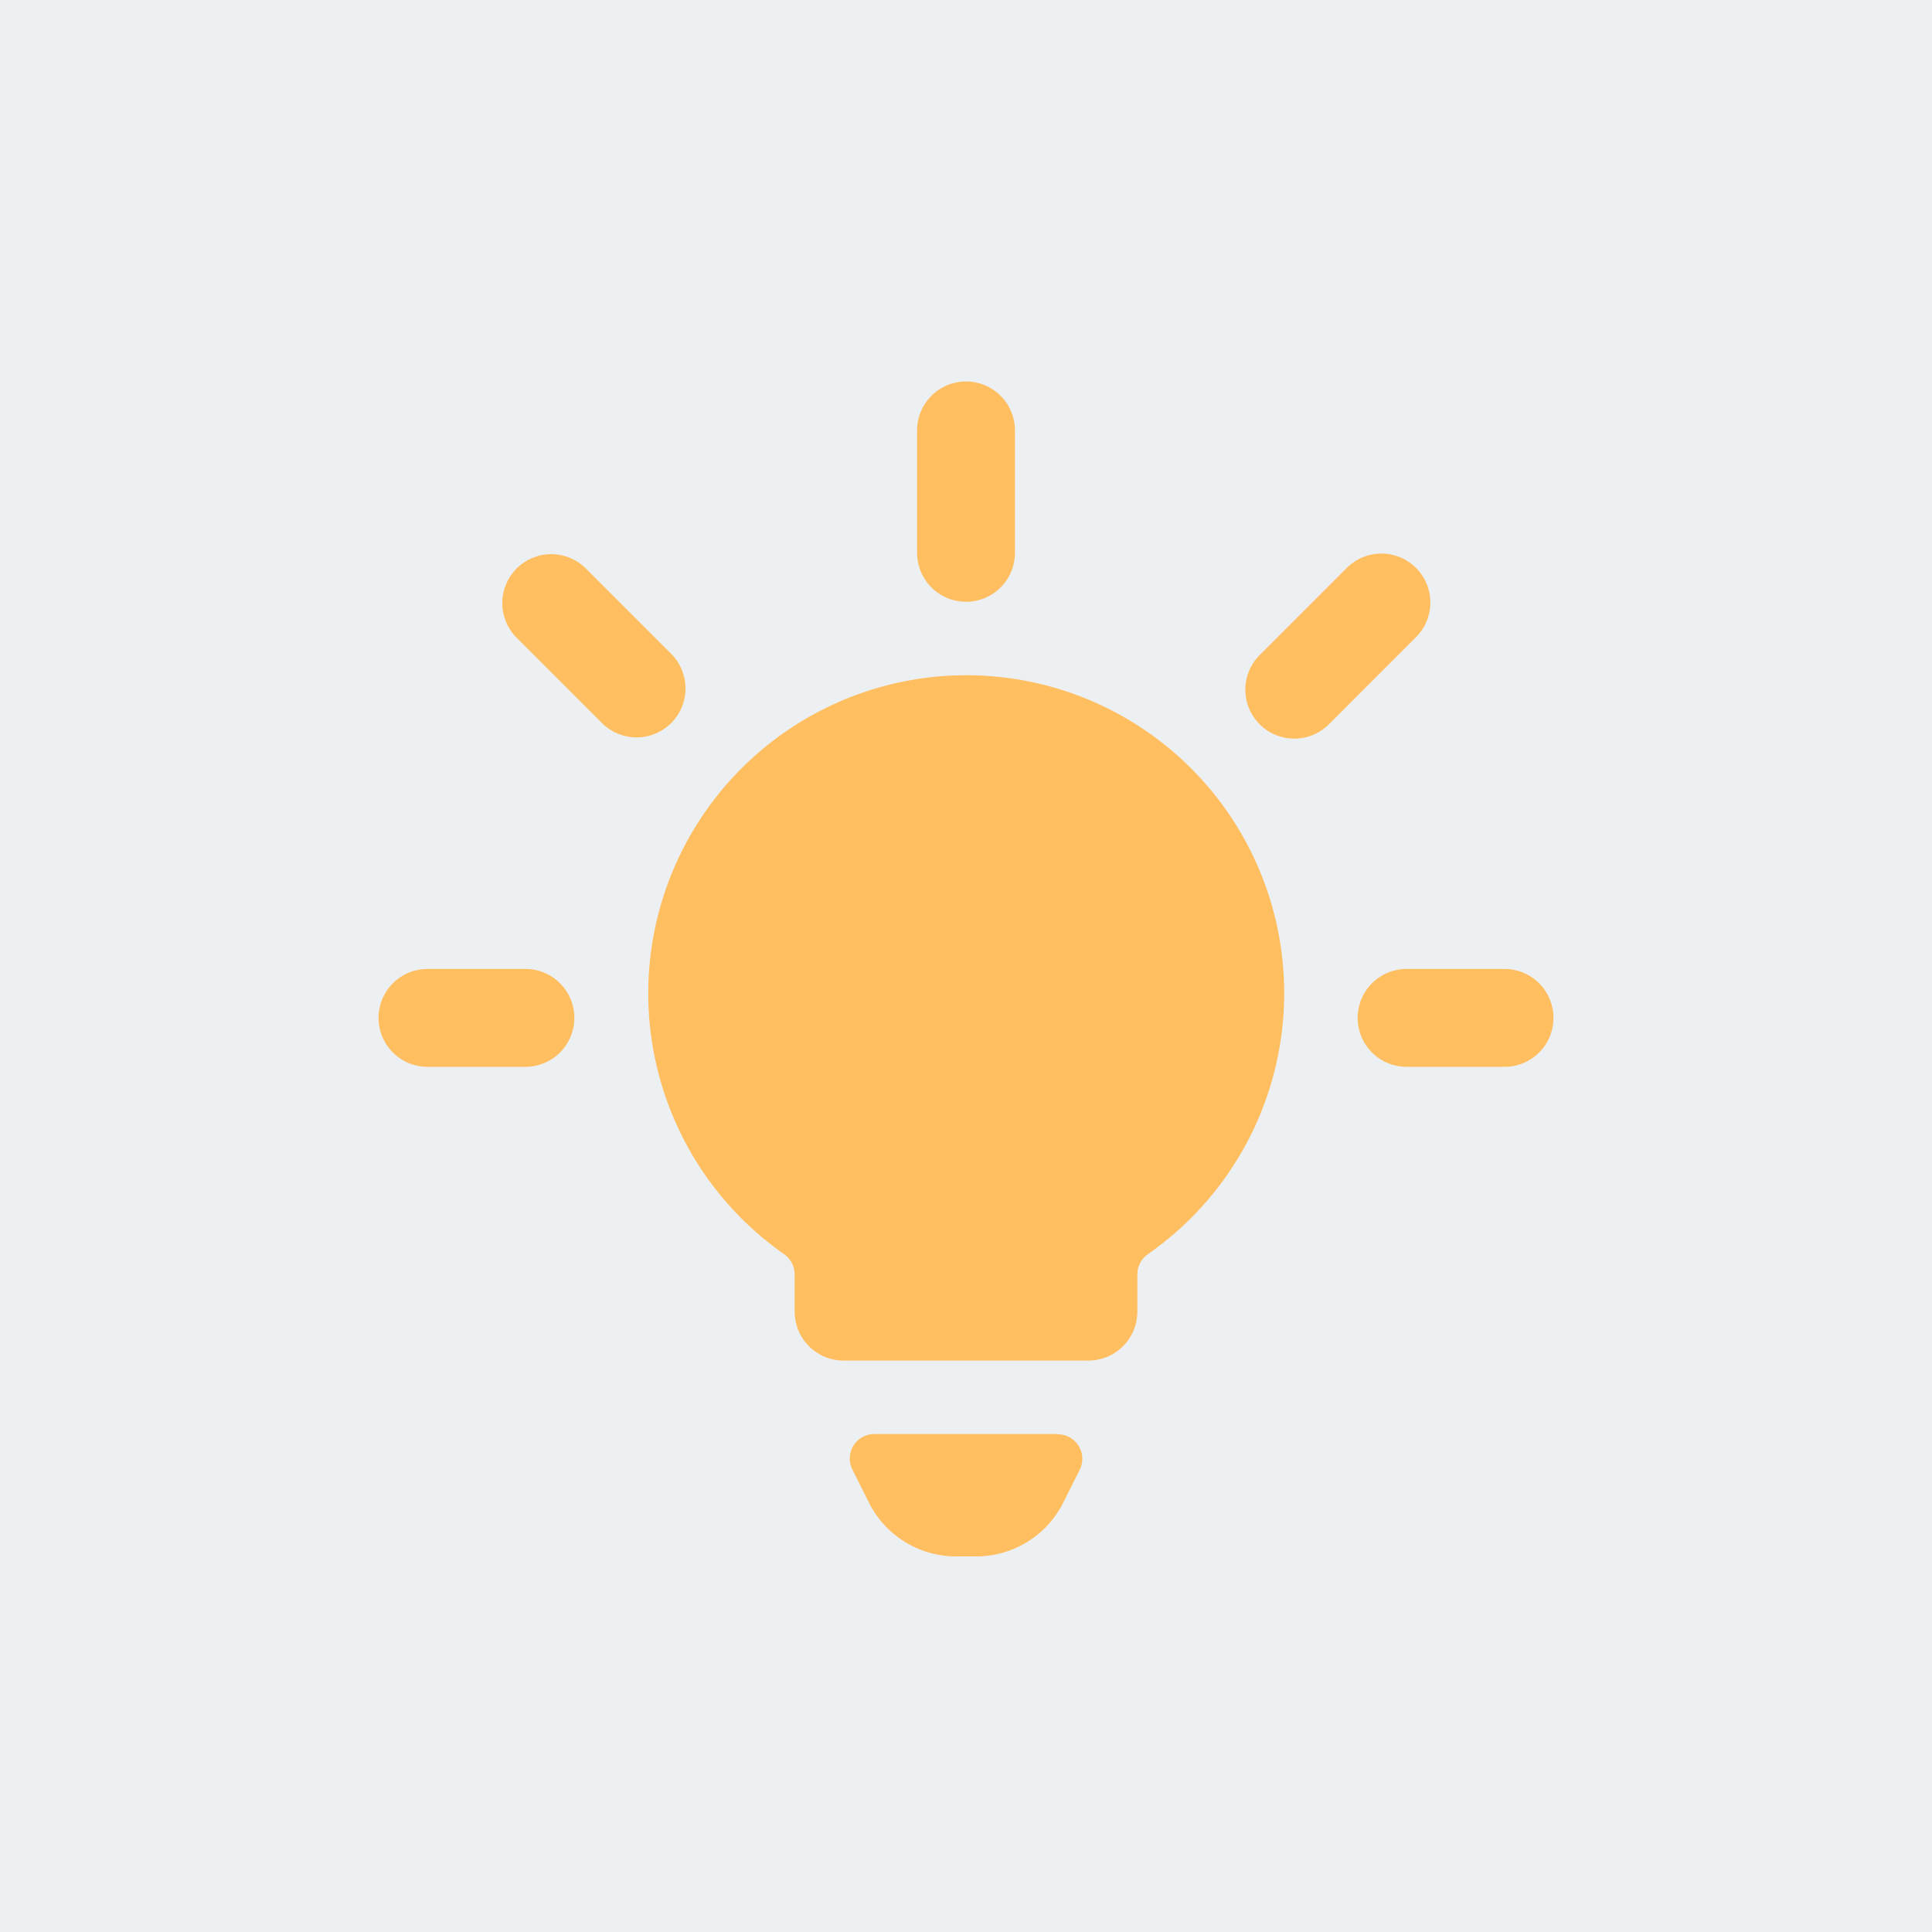<svg width="80" height="80" viewBox="0 0 80 80" fill="none" xmlns="http://www.w3.org/2000/svg">
<rect width="80" height="80" fill="#E5E5E5"/>
<path d="M80 0H0V80H80V0Z" fill="#ECF0F3"/>
<path d="M43.801 59.38H36.2C36.027 59.38 35.857 59.424 35.706 59.508C35.555 59.593 35.428 59.714 35.337 59.861C35.246 60.008 35.195 60.176 35.187 60.349C35.179 60.521 35.216 60.693 35.293 60.847L35.975 62.208C36.309 62.882 36.825 63.449 37.465 63.845C38.105 64.24 38.843 64.449 39.595 64.448H40.406C41.157 64.45 41.895 64.243 42.535 63.849C43.175 63.455 43.692 62.89 44.028 62.218L44.71 60.858C44.787 60.703 44.824 60.531 44.816 60.358C44.808 60.185 44.756 60.017 44.665 59.87C44.574 59.723 44.447 59.602 44.296 59.518C44.145 59.434 43.974 59.39 43.801 59.39V59.38Z" fill="#FFBE5F"/>
<path d="M40 24.918C40.538 24.918 41.053 24.704 41.434 24.324C41.814 23.944 42.027 23.429 42.027 22.891V17.823C42.027 17.285 41.814 16.77 41.434 16.39C41.053 16.009 40.538 15.796 40 15.796C39.463 15.796 38.947 16.009 38.567 16.39C38.187 16.77 37.973 17.285 37.973 17.823V22.891C37.973 23.429 38.187 23.944 38.567 24.324C38.947 24.704 39.463 24.918 40 24.918Z" fill="#FFBE5F"/>
<path d="M58.634 23.515C58.254 23.135 57.739 22.922 57.201 22.922C56.663 22.922 56.148 23.135 55.768 23.515L52.186 27.099C51.992 27.286 51.838 27.51 51.731 27.757C51.625 28.005 51.569 28.271 51.567 28.54C51.565 28.809 51.616 29.076 51.718 29.325C51.82 29.574 51.97 29.801 52.161 29.991C52.351 30.181 52.577 30.332 52.826 30.434C53.076 30.536 53.343 30.587 53.612 30.585C53.881 30.582 54.147 30.526 54.394 30.42C54.642 30.314 54.865 30.159 55.052 29.966L58.634 26.382C59.014 26.002 59.228 25.486 59.228 24.949C59.228 24.411 59.014 23.895 58.634 23.515Z" fill="#FFBE5F"/>
<path d="M62.299 40.121H58.244C57.707 40.121 57.191 40.335 56.811 40.715C56.431 41.095 56.217 41.611 56.217 42.148C56.217 42.686 56.431 43.202 56.811 43.582C57.191 43.962 57.707 44.175 58.244 44.175H62.299C62.836 44.175 63.352 43.962 63.732 43.582C64.112 43.202 64.326 42.686 64.326 42.148C64.326 41.611 64.112 41.095 63.732 40.715C63.352 40.335 62.836 40.121 62.299 40.121Z" fill="#FFBE5F"/>
<path d="M27.817 27.099L24.233 23.515C23.851 23.146 23.339 22.942 22.807 22.946C22.276 22.951 21.767 23.164 21.392 23.54C21.016 23.916 20.802 24.424 20.798 24.956C20.793 25.487 20.998 25.999 21.367 26.382L24.951 29.966C25.333 30.335 25.845 30.539 26.377 30.535C26.908 30.53 27.417 30.317 27.793 29.941C28.168 29.565 28.382 29.057 28.386 28.525C28.391 27.994 28.186 27.482 27.817 27.099Z" fill="#FFBE5F"/>
<path d="M21.756 40.121H17.701C17.164 40.121 16.648 40.335 16.268 40.715C15.888 41.095 15.674 41.611 15.674 42.148C15.674 42.686 15.888 43.202 16.268 43.582C16.648 43.962 17.164 44.175 17.701 44.175H21.756C22.293 44.175 22.809 43.962 23.189 43.582C23.569 43.202 23.783 42.686 23.783 42.148C23.783 41.611 23.569 41.095 23.189 40.715C22.809 40.335 22.293 40.121 21.756 40.121Z" fill="#FFBE5F"/>
<path d="M40 27.959C37.198 27.963 34.471 28.86 32.214 30.519C29.957 32.179 28.288 34.514 27.448 37.187C26.609 39.859 26.643 42.73 27.546 45.382C28.449 48.034 30.173 50.329 32.469 51.934C32.603 52.027 32.713 52.152 32.789 52.297C32.865 52.442 32.905 52.603 32.905 52.767V54.312C32.905 54.85 33.118 55.365 33.498 55.745C33.879 56.126 34.394 56.339 34.932 56.339H45.068C45.605 56.339 46.121 56.126 46.501 55.745C46.881 55.365 47.095 54.85 47.095 54.312V52.765C47.095 52.602 47.134 52.44 47.21 52.295C47.286 52.15 47.396 52.025 47.531 51.932C49.832 50.33 51.562 48.035 52.469 45.382C53.375 42.728 53.411 39.855 52.571 37.179C51.73 34.504 50.058 32.167 47.797 30.509C45.535 28.85 42.804 27.957 40 27.959Z" fill="#FFBE5F"/>
</svg>
